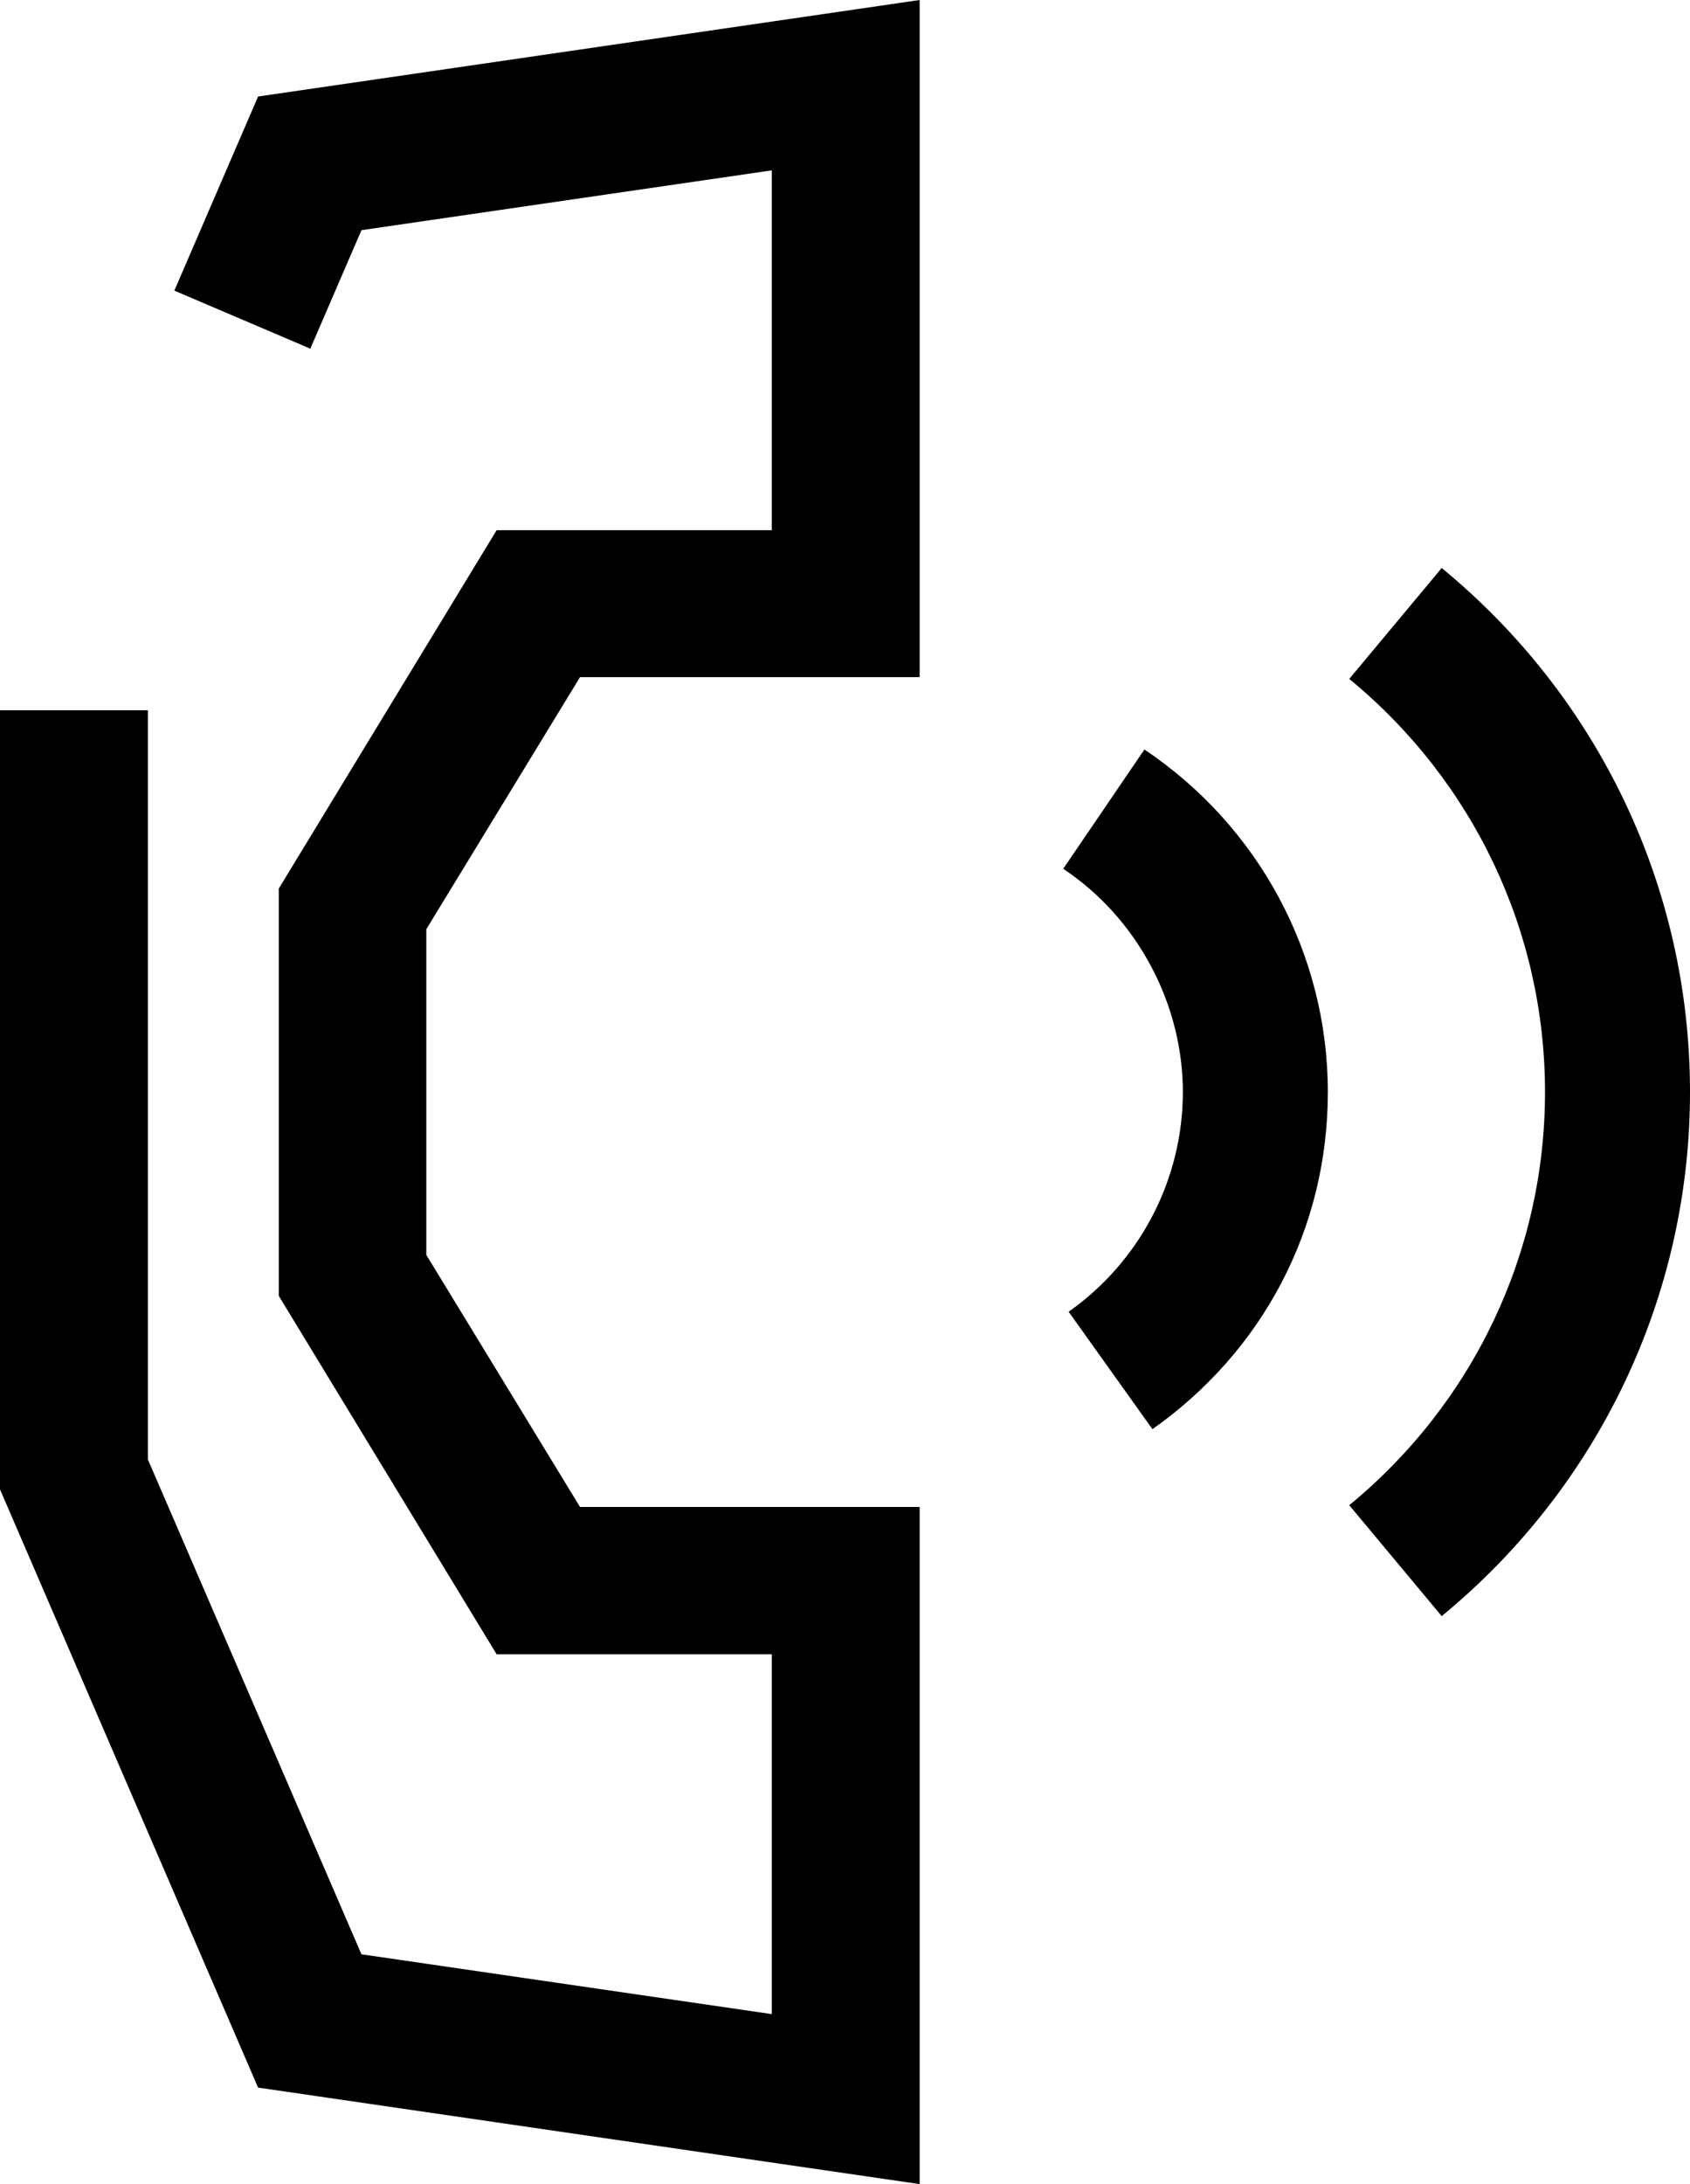 <svg width="24" height="31" viewBox="0 0 24 31" fill="none" xmlns="http://www.w3.org/2000/svg">
<path d="M16.366 20.285L15.176 18.618C16.191 17.903 16.798 16.737 16.798 15.5C16.798 14.263 16.165 13.041 15.099 12.331L16.252 10.638C17.884 11.732 18.857 13.552 18.857 15.5C18.857 17.448 17.925 19.186 16.366 20.285ZM24 15.5C24 12.612 22.713 9.902 20.474 8.062L19.161 9.636C20.927 11.088 21.941 13.225 21.941 15.5C21.941 17.775 20.927 19.912 19.161 21.364L20.474 22.938C22.713 21.098 24 18.383 24 15.5ZM13.06 21.389H8.237L6.054 17.811V13.189L8.237 9.611H13.06V0L3.665 1.37L2.476 4.125L4.407 4.949L5.133 3.267L10.96 2.418V7.525H7.053L3.959 12.612V18.393L7.053 23.48H10.96V28.587L5.133 27.738L2.1 20.714V10.081H0V21.139L3.665 29.63L13.06 31V21.394V21.389Z" fill="black"/>
</svg>
